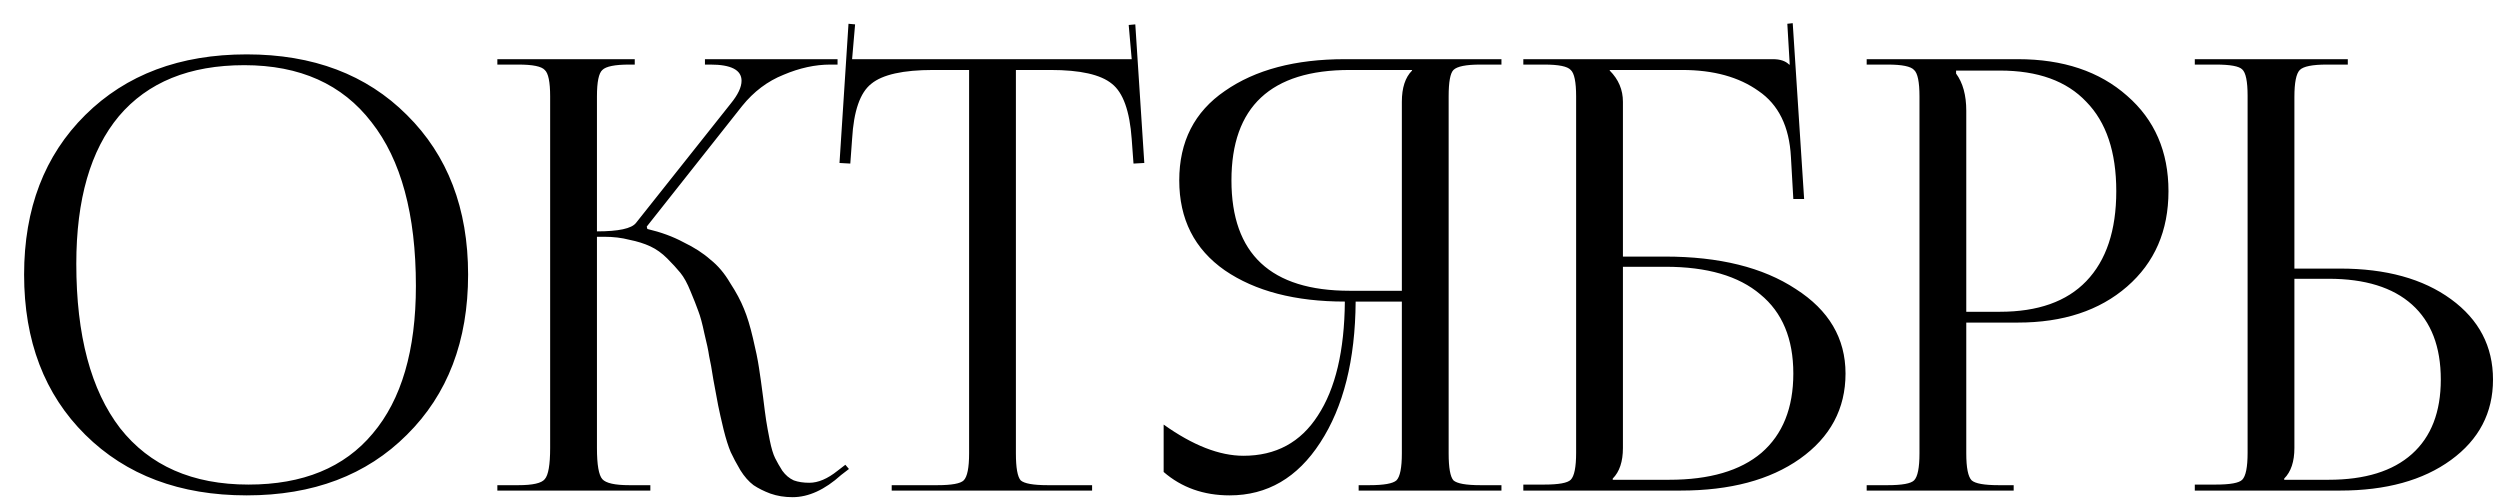 <?xml version="1.0" encoding="UTF-8"?> <svg xmlns="http://www.w3.org/2000/svg" width="100" height="20" viewBox="0 0 100 20" fill="none"><path d="M9.868 19.815C7.196 19.815 5.044 19.007 3.412 17.391C1.78 15.775 0.964 13.639 0.964 10.983C0.964 8.343 1.78 6.215 3.412 4.599C5.044 2.983 7.196 2.175 9.868 2.175C12.524 2.175 14.66 2.983 16.276 4.599C17.908 6.215 18.724 8.343 18.724 10.983C18.724 13.639 17.908 15.775 16.276 17.391C14.66 19.007 12.524 19.815 9.868 19.815ZM9.94 19.383C12.116 19.383 13.772 18.703 14.908 17.343C16.06 15.983 16.636 14.015 16.636 11.439C16.636 8.575 16.044 6.391 14.86 4.887C13.692 3.367 11.996 2.607 9.772 2.607C7.58 2.607 5.908 3.287 4.756 4.647C3.62 6.007 3.052 7.975 3.052 10.551C3.052 13.415 3.636 15.607 4.804 17.127C5.988 18.631 7.7 19.383 9.94 19.383ZM19.894 19.623V19.407H20.734C21.31 19.407 21.662 19.327 21.79 19.167C21.934 19.007 22.006 18.591 22.006 17.919V3.855C22.006 3.279 21.934 2.927 21.79 2.799C21.662 2.655 21.31 2.583 20.734 2.583H19.894V2.367H25.39V2.583H25.174C24.598 2.583 24.238 2.655 24.094 2.799C23.95 2.927 23.878 3.279 23.878 3.855V9.255C24.742 9.255 25.262 9.143 25.438 8.919L29.23 4.143C29.518 3.791 29.662 3.487 29.662 3.231C29.662 2.799 29.246 2.583 28.414 2.583H28.198V2.367H33.502V2.583H33.214C32.606 2.583 31.982 2.719 31.342 2.991C30.702 3.247 30.15 3.663 29.686 4.239L25.87 9.063L25.894 9.159C26.438 9.287 26.918 9.463 27.334 9.687C27.766 9.895 28.126 10.127 28.414 10.383C28.718 10.623 28.982 10.935 29.206 11.319C29.446 11.687 29.63 12.031 29.758 12.351C29.886 12.655 30.006 13.047 30.118 13.527C30.23 13.991 30.31 14.383 30.358 14.703C30.406 15.007 30.462 15.407 30.526 15.903C30.574 16.303 30.614 16.607 30.646 16.815C30.678 17.023 30.726 17.287 30.79 17.607C30.854 17.927 30.926 18.167 31.006 18.327C31.086 18.487 31.182 18.655 31.294 18.831C31.422 19.007 31.574 19.135 31.75 19.215C31.926 19.279 32.134 19.311 32.374 19.311C32.726 19.311 33.102 19.151 33.502 18.831L33.814 18.591L33.958 18.759L33.646 18.999C32.99 19.591 32.342 19.887 31.702 19.887C31.382 19.887 31.086 19.839 30.814 19.743C30.558 19.647 30.334 19.535 30.142 19.407C29.95 19.263 29.774 19.063 29.614 18.807C29.454 18.535 29.326 18.295 29.23 18.087C29.134 17.863 29.038 17.559 28.942 17.175C28.846 16.775 28.774 16.455 28.726 16.215C28.678 15.975 28.614 15.631 28.534 15.183C28.47 14.767 28.414 14.455 28.366 14.247C28.334 14.023 28.27 13.719 28.174 13.335C28.094 12.951 28.014 12.655 27.934 12.447C27.854 12.223 27.75 11.959 27.622 11.655C27.494 11.335 27.358 11.087 27.214 10.911C27.07 10.735 26.894 10.543 26.686 10.335C26.478 10.127 26.254 9.967 26.014 9.855C25.774 9.743 25.494 9.655 25.174 9.591C24.87 9.511 24.534 9.471 24.166 9.471H23.878V17.919C23.878 18.591 23.95 19.007 24.094 19.167C24.238 19.327 24.598 19.407 25.174 19.407H26.014V19.623H19.894ZM35.668 19.623V19.407H37.492C38.068 19.407 38.42 19.343 38.548 19.215C38.692 19.071 38.764 18.711 38.764 18.135V2.799H37.324C36.124 2.799 35.3 2.983 34.852 3.351C34.404 3.703 34.148 4.439 34.084 5.559L34.012 6.543L33.58 6.519L33.94 0.951L34.204 0.975L34.084 2.367H45.268L45.148 0.999L45.412 0.975L45.772 6.519L45.34 6.543L45.268 5.559C45.188 4.439 44.924 3.703 44.476 3.351C44.028 2.983 43.212 2.799 42.028 2.799H40.636V18.135C40.636 18.711 40.7 19.071 40.828 19.215C40.972 19.343 41.332 19.407 41.908 19.407H43.684V19.623H35.668ZM54.346 19.623V19.407H54.778C55.354 19.407 55.714 19.343 55.858 19.215C56.002 19.071 56.074 18.711 56.074 18.135V12.063H54.226C54.21 14.399 53.738 16.279 52.81 17.703C51.898 19.111 50.69 19.815 49.186 19.815C48.146 19.815 47.266 19.503 46.546 18.879V16.983C47.714 17.815 48.778 18.231 49.738 18.231C51.034 18.231 52.026 17.695 52.714 16.623C53.418 15.551 53.778 14.031 53.794 12.063C51.81 12.063 50.21 11.647 48.994 10.815C47.778 9.967 47.17 8.767 47.17 7.215C47.17 5.663 47.778 4.471 48.994 3.639C50.21 2.791 51.81 2.367 53.794 2.367H60.058V2.583H59.218C58.642 2.583 58.282 2.655 58.138 2.799C58.01 2.927 57.946 3.279 57.946 3.855V18.135C57.946 18.711 58.01 19.071 58.138 19.215C58.282 19.343 58.642 19.407 59.218 19.407H60.058V19.623H54.346ZM56.074 11.631V4.071C56.074 3.511 56.21 3.095 56.482 2.823V2.799H53.986C50.834 2.799 49.258 4.271 49.258 7.215C49.258 10.159 50.834 11.631 53.986 11.631H56.074ZM60.933 19.623V19.383H61.773C62.349 19.383 62.701 19.319 62.829 19.191C62.973 19.047 63.045 18.687 63.045 18.111V3.855C63.045 3.279 62.973 2.927 62.829 2.799C62.701 2.655 62.349 2.583 61.773 2.583H60.933V2.367H70.917C71.205 2.367 71.421 2.439 71.565 2.583H71.589L71.493 0.951L71.709 0.927L72.165 7.959H71.733L71.637 6.279C71.573 5.063 71.141 4.183 70.341 3.639C69.557 3.079 68.541 2.799 67.293 2.799H64.389V2.823C64.741 3.175 64.917 3.591 64.917 4.071V10.263H66.597C68.773 10.263 70.517 10.695 71.829 11.559C73.157 12.407 73.821 13.535 73.821 14.943C73.821 16.351 73.213 17.487 71.997 18.351C70.797 19.199 69.205 19.623 67.221 19.623H60.933ZM64.917 10.671V17.919C64.917 18.463 64.781 18.871 64.509 19.143V19.191H66.765C68.381 19.191 69.613 18.831 70.461 18.111C71.309 17.375 71.733 16.319 71.733 14.943C71.733 13.551 71.293 12.495 70.413 11.775C69.549 11.039 68.285 10.671 66.621 10.671H64.917ZM78.243 2.823V2.943C78.515 3.311 78.651 3.807 78.651 4.431V12.471H79.995C81.515 12.471 82.667 12.063 83.451 11.247C84.251 10.415 84.651 9.215 84.651 7.647C84.651 6.079 84.251 4.887 83.451 4.071C82.667 3.239 81.515 2.823 79.995 2.823H78.243ZM74.667 19.623V19.407H75.507C76.083 19.407 76.435 19.343 76.563 19.215C76.707 19.071 76.779 18.711 76.779 18.135V3.855C76.779 3.279 76.707 2.927 76.563 2.799C76.435 2.655 76.083 2.583 75.507 2.583H74.667V2.367H80.715C82.523 2.367 83.979 2.855 85.083 3.831C86.187 4.791 86.739 6.063 86.739 7.647C86.739 9.231 86.187 10.503 85.083 11.463C83.979 12.423 82.523 12.903 80.715 12.903H78.651V18.135C78.651 18.711 78.723 19.071 78.867 19.215C79.011 19.343 79.371 19.407 79.947 19.407H80.547V19.623H74.667ZM87.792 19.623V19.383H88.632C89.208 19.383 89.56 19.319 89.688 19.191C89.832 19.047 89.904 18.687 89.904 18.111V3.831C89.904 3.255 89.832 2.903 89.688 2.775C89.56 2.647 89.208 2.583 88.632 2.583H87.792V2.367H93.912V2.583H93.072C92.496 2.583 92.136 2.655 91.992 2.799C91.848 2.943 91.776 3.303 91.776 3.879V10.743H93.6C95.44 10.743 96.92 11.151 98.04 11.967C99.16 12.783 99.72 13.855 99.72 15.183C99.72 16.511 99.16 17.583 98.04 18.399C96.92 19.215 95.44 19.623 93.6 19.623H87.792ZM91.776 11.151V17.919C91.776 18.463 91.64 18.871 91.368 19.143V19.191H93.144C94.6 19.191 95.712 18.847 96.48 18.159C97.248 17.471 97.632 16.479 97.632 15.183C97.632 13.871 97.248 12.871 96.48 12.183C95.712 11.495 94.6 11.151 93.144 11.151H91.776Z" fill="black"></path></svg> 